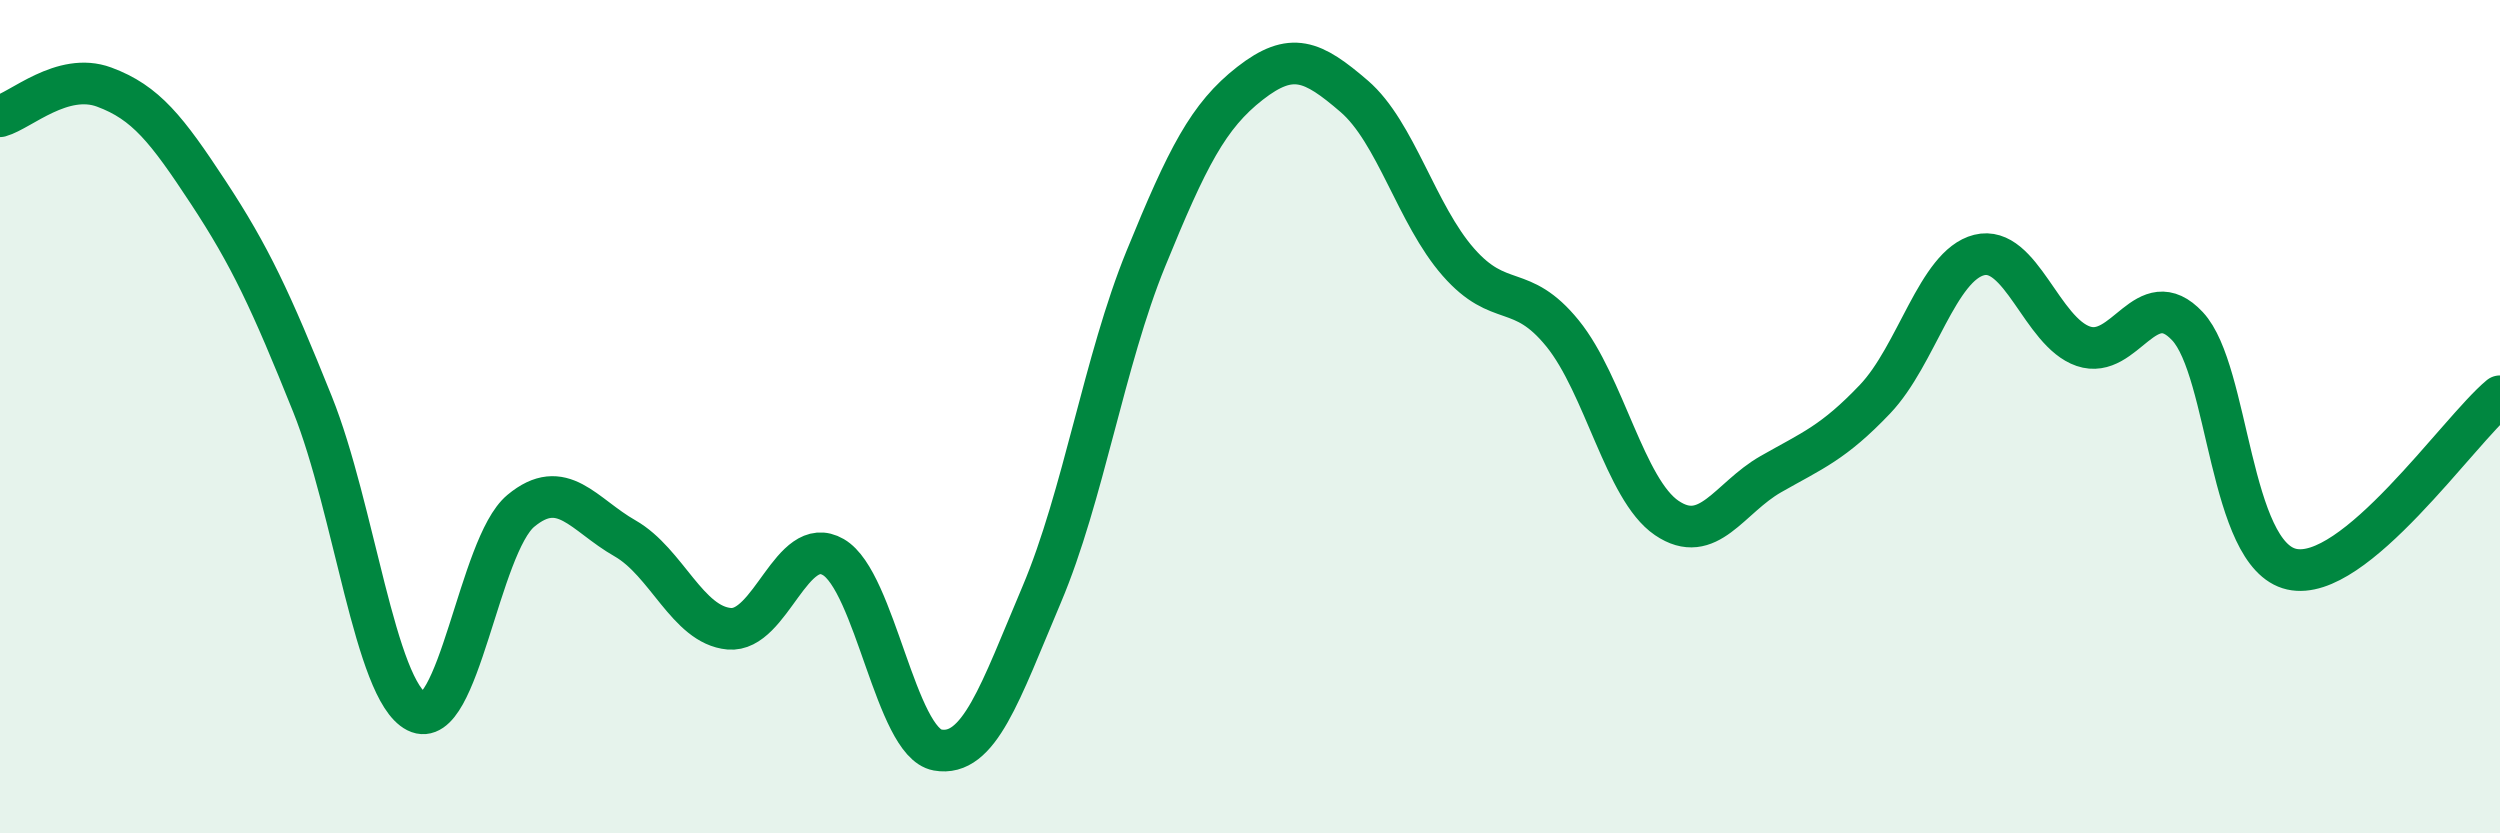 
    <svg width="60" height="20" viewBox="0 0 60 20" xmlns="http://www.w3.org/2000/svg">
      <path
        d="M 0,2.79 C 0.5,2.65 1.5,1.72 2.5,2.09 C 3.5,2.46 4,3.1 5,4.62 C 6,6.14 6.5,7.21 7.5,9.7 C 8.5,12.19 9,16.57 10,17.08 C 11,17.59 11.5,13.09 12.5,12.26 C 13.5,11.43 14,12.35 15,12.92 C 16,13.49 16.5,15 17.5,15.09 C 18.5,15.18 19,12.79 20,13.37 C 21,13.95 21.5,17.82 22.5,18 C 23.5,18.18 24,16.63 25,14.27 C 26,11.91 26.5,8.66 27.5,6.21 C 28.5,3.76 29,2.78 30,2 C 31,1.22 31.5,1.45 32.5,2.31 C 33.5,3.17 34,5.15 35,6.29 C 36,7.43 36.5,6.77 37.5,8 C 38.5,9.23 39,11.75 40,12.43 C 41,13.11 41.5,11.95 42.5,11.38 C 43.5,10.81 44,10.63 45,9.58 C 46,8.53 46.5,6.37 47.5,6.12 C 48.5,5.87 49,7.97 50,8.31 C 51,8.65 51.5,6.76 52.5,7.83 C 53.5,8.9 53.5,13.32 55,13.66 C 56.5,14 59,10.34 60,9.51L60 20L0 20Z"
        fill="#008740"
        opacity="0.1"
        stroke-linecap="round"
        stroke-linejoin="round"
      />
      <path
        d="M 0,2.79 C 0.5,2.65 1.5,1.72 2.5,2.09 C 3.5,2.46 4,3.1 5,4.62 C 6,6.14 6.5,7.21 7.5,9.7 C 8.5,12.19 9,16.57 10,17.08 C 11,17.59 11.5,13.09 12.5,12.26 C 13.5,11.43 14,12.35 15,12.92 C 16,13.49 16.5,15 17.5,15.09 C 18.5,15.18 19,12.79 20,13.37 C 21,13.95 21.5,17.82 22.5,18 C 23.5,18.18 24,16.63 25,14.27 C 26,11.91 26.5,8.66 27.5,6.21 C 28.5,3.76 29,2.78 30,2 C 31,1.22 31.5,1.45 32.5,2.31 C 33.5,3.17 34,5.15 35,6.29 C 36,7.43 36.5,6.77 37.5,8 C 38.5,9.23 39,11.75 40,12.43 C 41,13.11 41.5,11.95 42.5,11.38 C 43.5,10.81 44,10.63 45,9.58 C 46,8.53 46.5,6.37 47.5,6.12 C 48.5,5.87 49,7.97 50,8.31 C 51,8.65 51.5,6.76 52.5,7.83 C 53.5,8.9 53.5,13.32 55,13.66 C 56.5,14 59,10.34 60,9.51"
        stroke="#008740"
        stroke-width="1"
        fill="none"
        stroke-linecap="round"
        stroke-linejoin="round"
      />
    </svg>
  